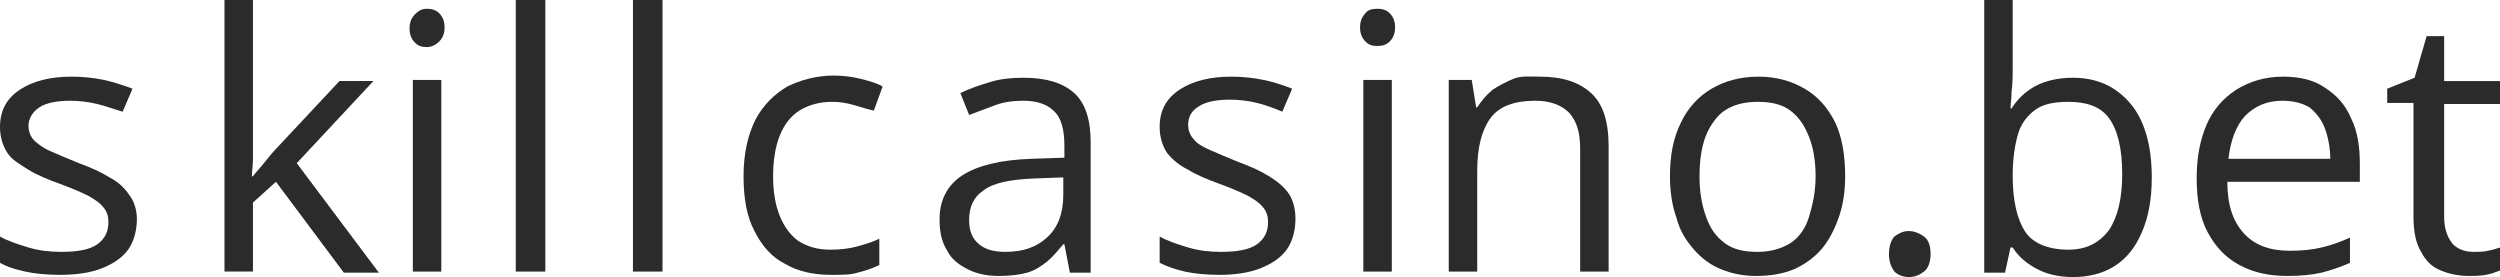 <?xml version="1.0" encoding="utf-8"?>
<!-- Generator: Adobe Illustrator 24.1.2, SVG Export Plug-In . SVG Version: 6.00 Build 0)  -->
<svg version="1.1" id="Layer_1" xmlns="http://www.w3.org/2000/svg" xmlns:xlink="http://www.w3.org/1999/xlink" x="0px" y="0px"
	 viewBox="0 0 228.3 25.3" style="enable-background:new 0 0 228.3 25.3;" xml:space="preserve">
<style type="text/css">
	.st0{fill:#2B2B2B;}
</style>
<path class="st0" d="M12.5,20c0,1.1-0.3,2.1-0.8,2.8c-0.6,0.8-1.4,1.3-2.4,1.7S7,25.1,5.5,25.1c-1.2,0-2.3-0.1-3.2-0.3
	S0.7,24.4,0,24v-2.4c0.7,0.4,1.6,0.7,2.6,1c1,0.3,2,0.4,3,0.4c1.5,0,2.6-0.2,3.3-0.7c0.7-0.5,1-1.2,1-2c0-0.5-0.1-0.9-0.4-1.3
	s-0.7-0.7-1.4-1.1c-0.6-0.3-1.5-0.7-2.6-1.1c-1.1-0.4-2.1-0.8-2.9-1.3S1.1,14.6,0.7,14C0.3,13.4,0,12.6,0,11.6C0,10.1,0.6,9,1.8,8.2
	S4.6,7,6.5,7c1.1,0,2,0.1,3,0.3c0.9,0.2,1.8,0.5,2.6,0.8l-0.9,2.1C10.5,10,9.7,9.7,8.9,9.5C8.1,9.3,7.2,9.2,6.4,9.2
	c-1.2,0-2.2,0.2-2.8,0.6s-1,1-1,1.7c0,0.5,0.2,1,0.5,1.3s0.8,0.7,1.5,1s1.6,0.7,2.6,1.1c1.1,0.4,2,0.8,2.8,1.3
	c0.8,0.4,1.4,1,1.8,1.6C12.2,18.3,12.5,19.1,12.5,20z"/>
<path class="st0" d="M23.1,0v12.9c0,0.4,0,0.9,0,1.6c0,0.6-0.1,1.2-0.1,1.6h0.1c0.2-0.3,0.6-0.7,1-1.2c0.4-0.5,0.8-1,1.1-1.3
	l5.8-6.2h3.1l-7,7.5l7.5,10h-3.2l-6.2-8.3l-2.1,1.9v6.3h-2.6V0H23.1z"/>
<path class="st0" d="M39,0.8c0.4,0,0.8,0.1,1.1,0.4s0.5,0.7,0.5,1.3c0,0.6-0.2,1-0.5,1.3S39.4,4.3,39,4.3c-0.5,0-0.8-0.1-1.1-0.4
	s-0.5-0.7-0.5-1.3c0-0.6,0.2-1,0.5-1.3S38.5,0.8,39,0.8z M40.3,7.3v17.5h-2.6V7.3H40.3z"/>
<path class="st0" d="M49.8,24.8h-2.7V0h2.7V24.8z"/>
<path class="st0" d="M60.5,24.8h-2.7V0h2.7V24.8z"/>
<path class="st0" d="M75.9,25.1c-1.6,0-3-0.3-4.2-1c-1.2-0.6-2.1-1.6-2.8-3c-0.7-1.3-1-3-1-5c0-2.1,0.4-3.8,1.1-5.2
	c0.7-1.3,1.7-2.3,2.9-3c1.2-0.6,2.7-1,4.2-1c0.9,0,1.7,0.1,2.5,0.3c0.8,0.2,1.5,0.4,2,0.7l-0.8,2.2C79.3,10,78.7,9.8,78,9.6
	c-0.7-0.2-1.3-0.3-2-0.3c-1.2,0-2.2,0.3-3,0.8c-0.8,0.5-1.4,1.3-1.8,2.3c-0.4,1-0.6,2.3-0.6,3.7c0,1.4,0.2,2.6,0.6,3.6
	c0.4,1,1,1.8,1.7,2.3c0.8,0.5,1.7,0.8,2.9,0.8c0.9,0,1.8-0.1,2.5-0.3s1.4-0.4,2-0.7v2.4c-0.6,0.3-1.2,0.5-2,0.7
	C77.7,25.1,76.9,25.1,75.9,25.1z"/>
<path class="st0" d="M93.5,7.1c2.1,0,3.6,0.5,4.6,1.4c1,0.9,1.5,2.4,1.5,4.5v11.9h-1.9l-0.5-2.6h-0.1c-0.5,0.6-1,1.2-1.5,1.6
	c-0.5,0.4-1.1,0.8-1.8,1s-1.6,0.3-2.6,0.3c-1.1,0-2-0.2-2.8-0.6c-0.8-0.4-1.5-0.9-1.9-1.7c-0.5-0.8-0.7-1.7-0.7-2.9
	c0-1.7,0.7-3.1,2.1-4c1.4-0.9,3.5-1.4,6.3-1.5l3-0.1v-1.1c0-1.5-0.3-2.6-1-3.2c-0.6-0.6-1.6-0.9-2.7-0.9c-0.9,0-1.8,0.1-2.6,0.4
	s-1.6,0.6-2.4,0.9l-0.8-2c0.8-0.4,1.7-0.7,2.7-1C91.3,7.2,92.4,7.1,93.5,7.1z M97.1,16.2l-2.7,0.1c-2.2,0.1-3.7,0.4-4.6,1.1
	c-0.9,0.6-1.3,1.5-1.3,2.7c0,1,0.3,1.7,0.9,2.2s1.4,0.7,2.4,0.7c1.6,0,2.8-0.4,3.8-1.3c1-0.9,1.5-2.2,1.5-3.9V16.2z"/>
<path class="st0" d="M118.3,20c0,1.1-0.3,2.1-0.8,2.8c-0.6,0.8-1.4,1.3-2.4,1.7s-2.3,0.6-3.7,0.6c-1.2,0-2.3-0.1-3.2-0.3
	s-1.7-0.5-2.3-0.8v-2.4c0.7,0.4,1.6,0.7,2.6,1c1,0.3,2,0.4,3,0.4c1.5,0,2.6-0.2,3.3-0.7c0.7-0.5,1-1.2,1-2c0-0.5-0.1-0.9-0.4-1.3
	s-0.7-0.7-1.4-1.1c-0.6-0.3-1.5-0.7-2.6-1.1c-1.1-0.4-2.1-0.8-2.9-1.3c-0.8-0.4-1.4-0.9-1.9-1.5c-0.4-0.6-0.7-1.4-0.7-2.4
	c0-1.5,0.6-2.6,1.8-3.4c1.2-0.8,2.8-1.2,4.7-1.2c1.1,0,2,0.1,3,0.3s1.8,0.5,2.6,0.8l-0.9,2.1c-0.7-0.3-1.5-0.6-2.3-0.8
	c-0.8-0.2-1.7-0.3-2.5-0.3c-1.2,0-2.2,0.2-2.8,0.6c-0.7,0.4-1,1-1,1.7c0,0.5,0.2,1,0.5,1.3c0.3,0.4,0.8,0.7,1.5,1s1.6,0.7,2.6,1.1
	c1.1,0.4,2,0.8,2.8,1.3s1.4,1,1.8,1.6C118.1,18.3,118.3,19.1,118.3,20z"/>
<path class="st0" d="M125.8,0.8c0.4,0,0.8,0.1,1.1,0.4s0.5,0.7,0.5,1.3c0,0.6-0.2,1-0.5,1.3s-0.7,0.4-1.1,0.4
	c-0.5,0-0.8-0.1-1.1-0.4c-0.3-0.3-0.5-0.7-0.5-1.3c0-0.6,0.2-1,0.5-1.3C124.9,0.9,125.3,0.8,125.8,0.8z M127.1,7.3v17.5h-2.6V7.3
	H127.1z"/>
<path class="st0" d="M140.6,7c2.1,0,3.6,0.5,4.7,1.5s1.6,2.6,1.6,4.9v11.4h-2.6V13.6c0-1.5-0.3-2.5-1-3.3c-0.7-0.7-1.7-1.1-3.1-1.1
	c-1.9,0-3.3,0.5-4.1,1.6c-0.8,1.1-1.2,2.7-1.2,4.8v9.2h-2.6V7.3h2.1l0.4,2.5h0.1c0.4-0.6,0.8-1.1,1.4-1.6c0.6-0.4,1.2-0.7,1.9-1
	S139.8,7,140.6,7z"/>
<path class="st0" d="M168.5,16.1c0,1.4-0.2,2.7-0.6,3.8c-0.4,1.1-0.9,2.1-1.6,2.9c-0.7,0.8-1.6,1.4-2.5,1.8c-1,0.4-2.1,0.6-3.4,0.6
	c-1.2,0-2.2-0.2-3.2-0.6c-1-0.4-1.8-1-2.5-1.8c-0.7-0.8-1.3-1.7-1.6-2.9c-0.4-1.1-0.6-2.4-0.6-3.8c0-1.9,0.3-3.5,1-4.9
	c0.6-1.3,1.6-2.4,2.8-3.1c1.2-0.7,2.6-1.1,4.3-1.1c1.6,0,3,0.4,4.2,1.1c1.2,0.7,2.1,1.7,2.8,3.1C168.2,12.5,168.5,14.1,168.5,16.1z
	 M155.2,16.1c0,1.4,0.2,2.6,0.6,3.7s0.9,1.8,1.7,2.4c0.8,0.6,1.8,0.8,3,0.8c1.2,0,2.2-0.3,3-0.8s1.4-1.4,1.7-2.4s0.6-2.2,0.6-3.7
	c0-1.4-0.2-2.6-0.6-3.6s-0.9-1.8-1.7-2.4c-0.8-0.6-1.8-0.8-3-0.8c-1.8,0-3.2,0.6-4,1.8C155.6,12.3,155.2,13.9,155.2,16.1z"/>
<path class="st0" d="M172.5,23.2c0-0.7,0.2-1.3,0.5-1.6c0.4-0.3,0.8-0.5,1.3-0.5c0.5,0,1,0.2,1.4,0.5c0.4,0.3,0.6,0.8,0.6,1.6
	c0,0.7-0.2,1.3-0.6,1.6c-0.4,0.3-0.8,0.5-1.4,0.5c-0.5,0-1-0.2-1.3-0.5C172.7,24.4,172.5,23.9,172.5,23.2z"/>
<path class="st0" d="M183.8,0v6.2c0,0.7,0,1.4-0.1,2.1c0,0.7-0.1,1.2-0.1,1.6h0.1c0.5-0.8,1.2-1.5,2.1-2c0.9-0.5,2.1-0.8,3.5-0.8
	c2.2,0,3.9,0.8,5.2,2.3s2,3.8,2,6.8c0,2-0.3,3.6-0.9,5c-0.6,1.4-1.4,2.4-2.5,3.1c-1.1,0.7-2.4,1-3.8,1c-1.4,0-2.5-0.3-3.4-0.8
	c-0.9-0.5-1.6-1.1-2.1-1.9h-0.2l-0.5,2.3h-1.9V0H183.8z M188.9,9.3c-1.3,0-2.3,0.2-3,0.7s-1.3,1.2-1.6,2.2c-0.3,1-0.5,2.3-0.5,3.8
	v0.1c0,2.2,0.4,3.9,1.1,5s2.1,1.7,4,1.7c1.6,0,2.8-0.6,3.7-1.8c0.8-1.2,1.2-2.9,1.2-5.1c0-2.3-0.4-4-1.2-5.1S190.5,9.3,188.9,9.3z"
	/>
<path class="st0" d="M208.5,7c1.5,0,2.8,0.3,3.8,1c1.1,0.7,1.9,1.6,2.4,2.8c0.6,1.2,0.8,2.6,0.8,4.2v1.6h-12.1
	c0,2.1,0.5,3.6,1.5,4.7s2.4,1.6,4.2,1.6c1.1,0,2.1-0.1,2.9-0.3c0.9-0.2,1.7-0.5,2.6-0.9V24c-0.9,0.4-1.8,0.7-2.6,0.9
	c-0.9,0.2-1.9,0.3-3.1,0.3c-1.7,0-3.1-0.3-4.4-1s-2.2-1.7-2.9-3s-1-3-1-4.9c0-1.9,0.3-3.5,0.9-4.9s1.5-2.4,2.7-3.2
	C205.5,7.4,206.9,7,208.5,7z M208.4,9.2c-1.4,0-2.5,0.5-3.4,1.4c-0.8,0.9-1.3,2.2-1.5,3.9h9.3c0-1-0.2-2-0.5-2.8s-0.8-1.4-1.4-1.9
	C210.2,9.4,209.4,9.2,208.4,9.2z"/>
<path class="st0" d="M225.9,23c0.4,0,0.9,0,1.3-0.1c0.5-0.1,0.8-0.2,1.1-0.3v2.1c-0.3,0.1-0.7,0.3-1.3,0.4c-0.5,0.1-1.1,0.1-1.6,0.1
	c-0.9,0-1.8-0.2-2.5-0.5c-0.8-0.3-1.4-0.9-1.8-1.7c-0.5-0.8-0.7-1.9-0.7-3.2V9.4H218V8.1l2.5-1l1.1-3.8h1.6v4.1h5.1v2.1h-5.1v10.3
	c0,1.1,0.3,1.9,0.8,2.5C224.4,22.7,225,23,225.9,23z"/>
</svg>
